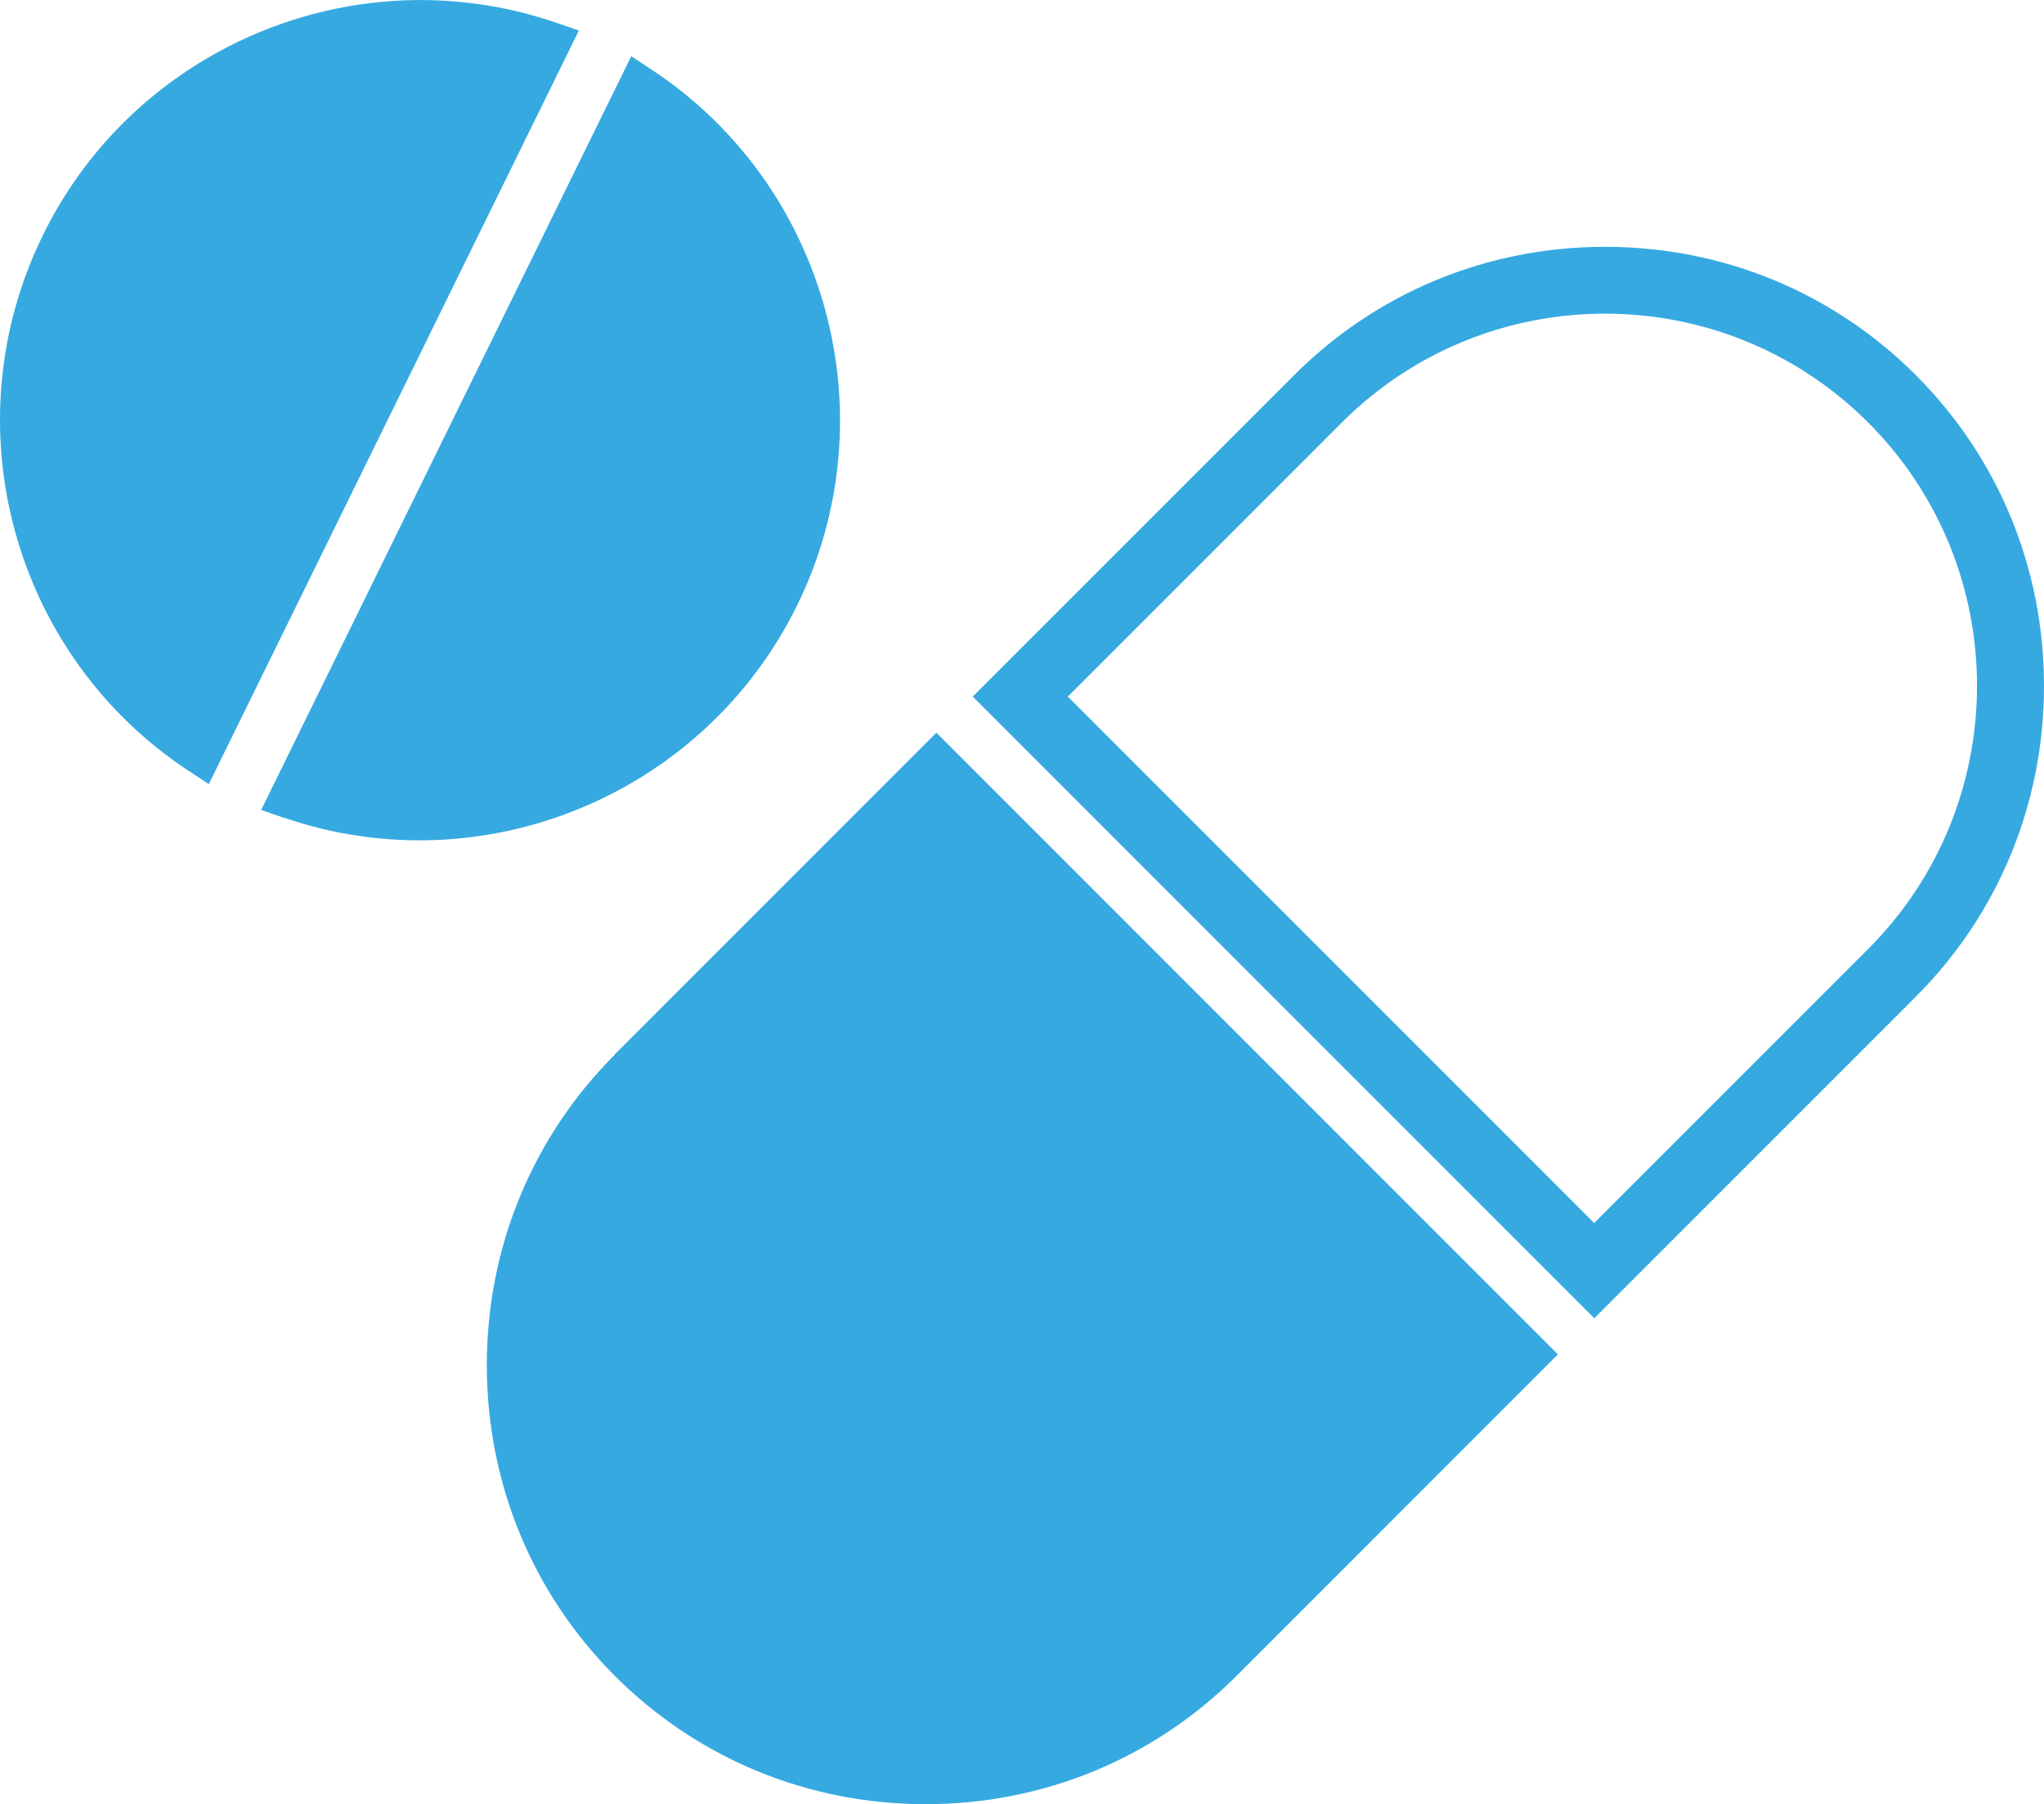 <?xml version="1.0" encoding="UTF-8"?>
<svg xmlns="http://www.w3.org/2000/svg" id="Ebene_2" viewBox="0 0 143.22 126.4">
  <defs>
    <style>
      .cls-1 {
        fill: #36a9e1;
      }
    </style>
  </defs>
  <g id="Layer_1">
    <g>
      <g>
        <path class="cls-1" d="M134.23,26.27c-5.79-5.79-13.53-8.98-21.77-8.98s-15.98,3.19-21.77,8.98l-22.53,22.53,43.55,43.55,22.53-22.53c5.79-5.79,8.98-13.53,8.98-21.77s-3.19-15.98-8.98-21.77ZM111.7,85.68l-36.88-36.88,19.2-19.2c10.17-10.17,26.71-10.17,36.88,0,10.17,10.17,10.17,26.71,0,36.88l-19.2,19.2Z"></path>
        <path class="cls-1" d="M43.09,73.87c-5.79,5.79-8.98,13.53-8.98,21.77,0,8.25,3.19,15.98,8.98,21.77,5.79,5.79,13.53,8.98,21.77,8.98s15.98-3.19,21.77-8.98l22.53-22.53-43.55-43.55-22.53,22.53Z"></path>
      </g>
      <g>
        <path class="cls-1" d="M19.92,57.29c13.96,4.78,29.41-1.61,35.93-14.88,6.52-13.27,2.14-29.4-10.19-37.53l-1.43-.94-25.93,52.8,1.62.56Z"></path>
        <path class="cls-1" d="M13.2,53.99l1.43.94L40.56,2.14l-1.62-.56C30.34-1.36,21.19-.07,13.9,4.45c-4.56,2.83-8.39,6.91-10.89,12.02C-3.51,29.74.87,45.87,13.2,53.99Z"></path>
      </g>
    </g>
  </g>
</svg>
